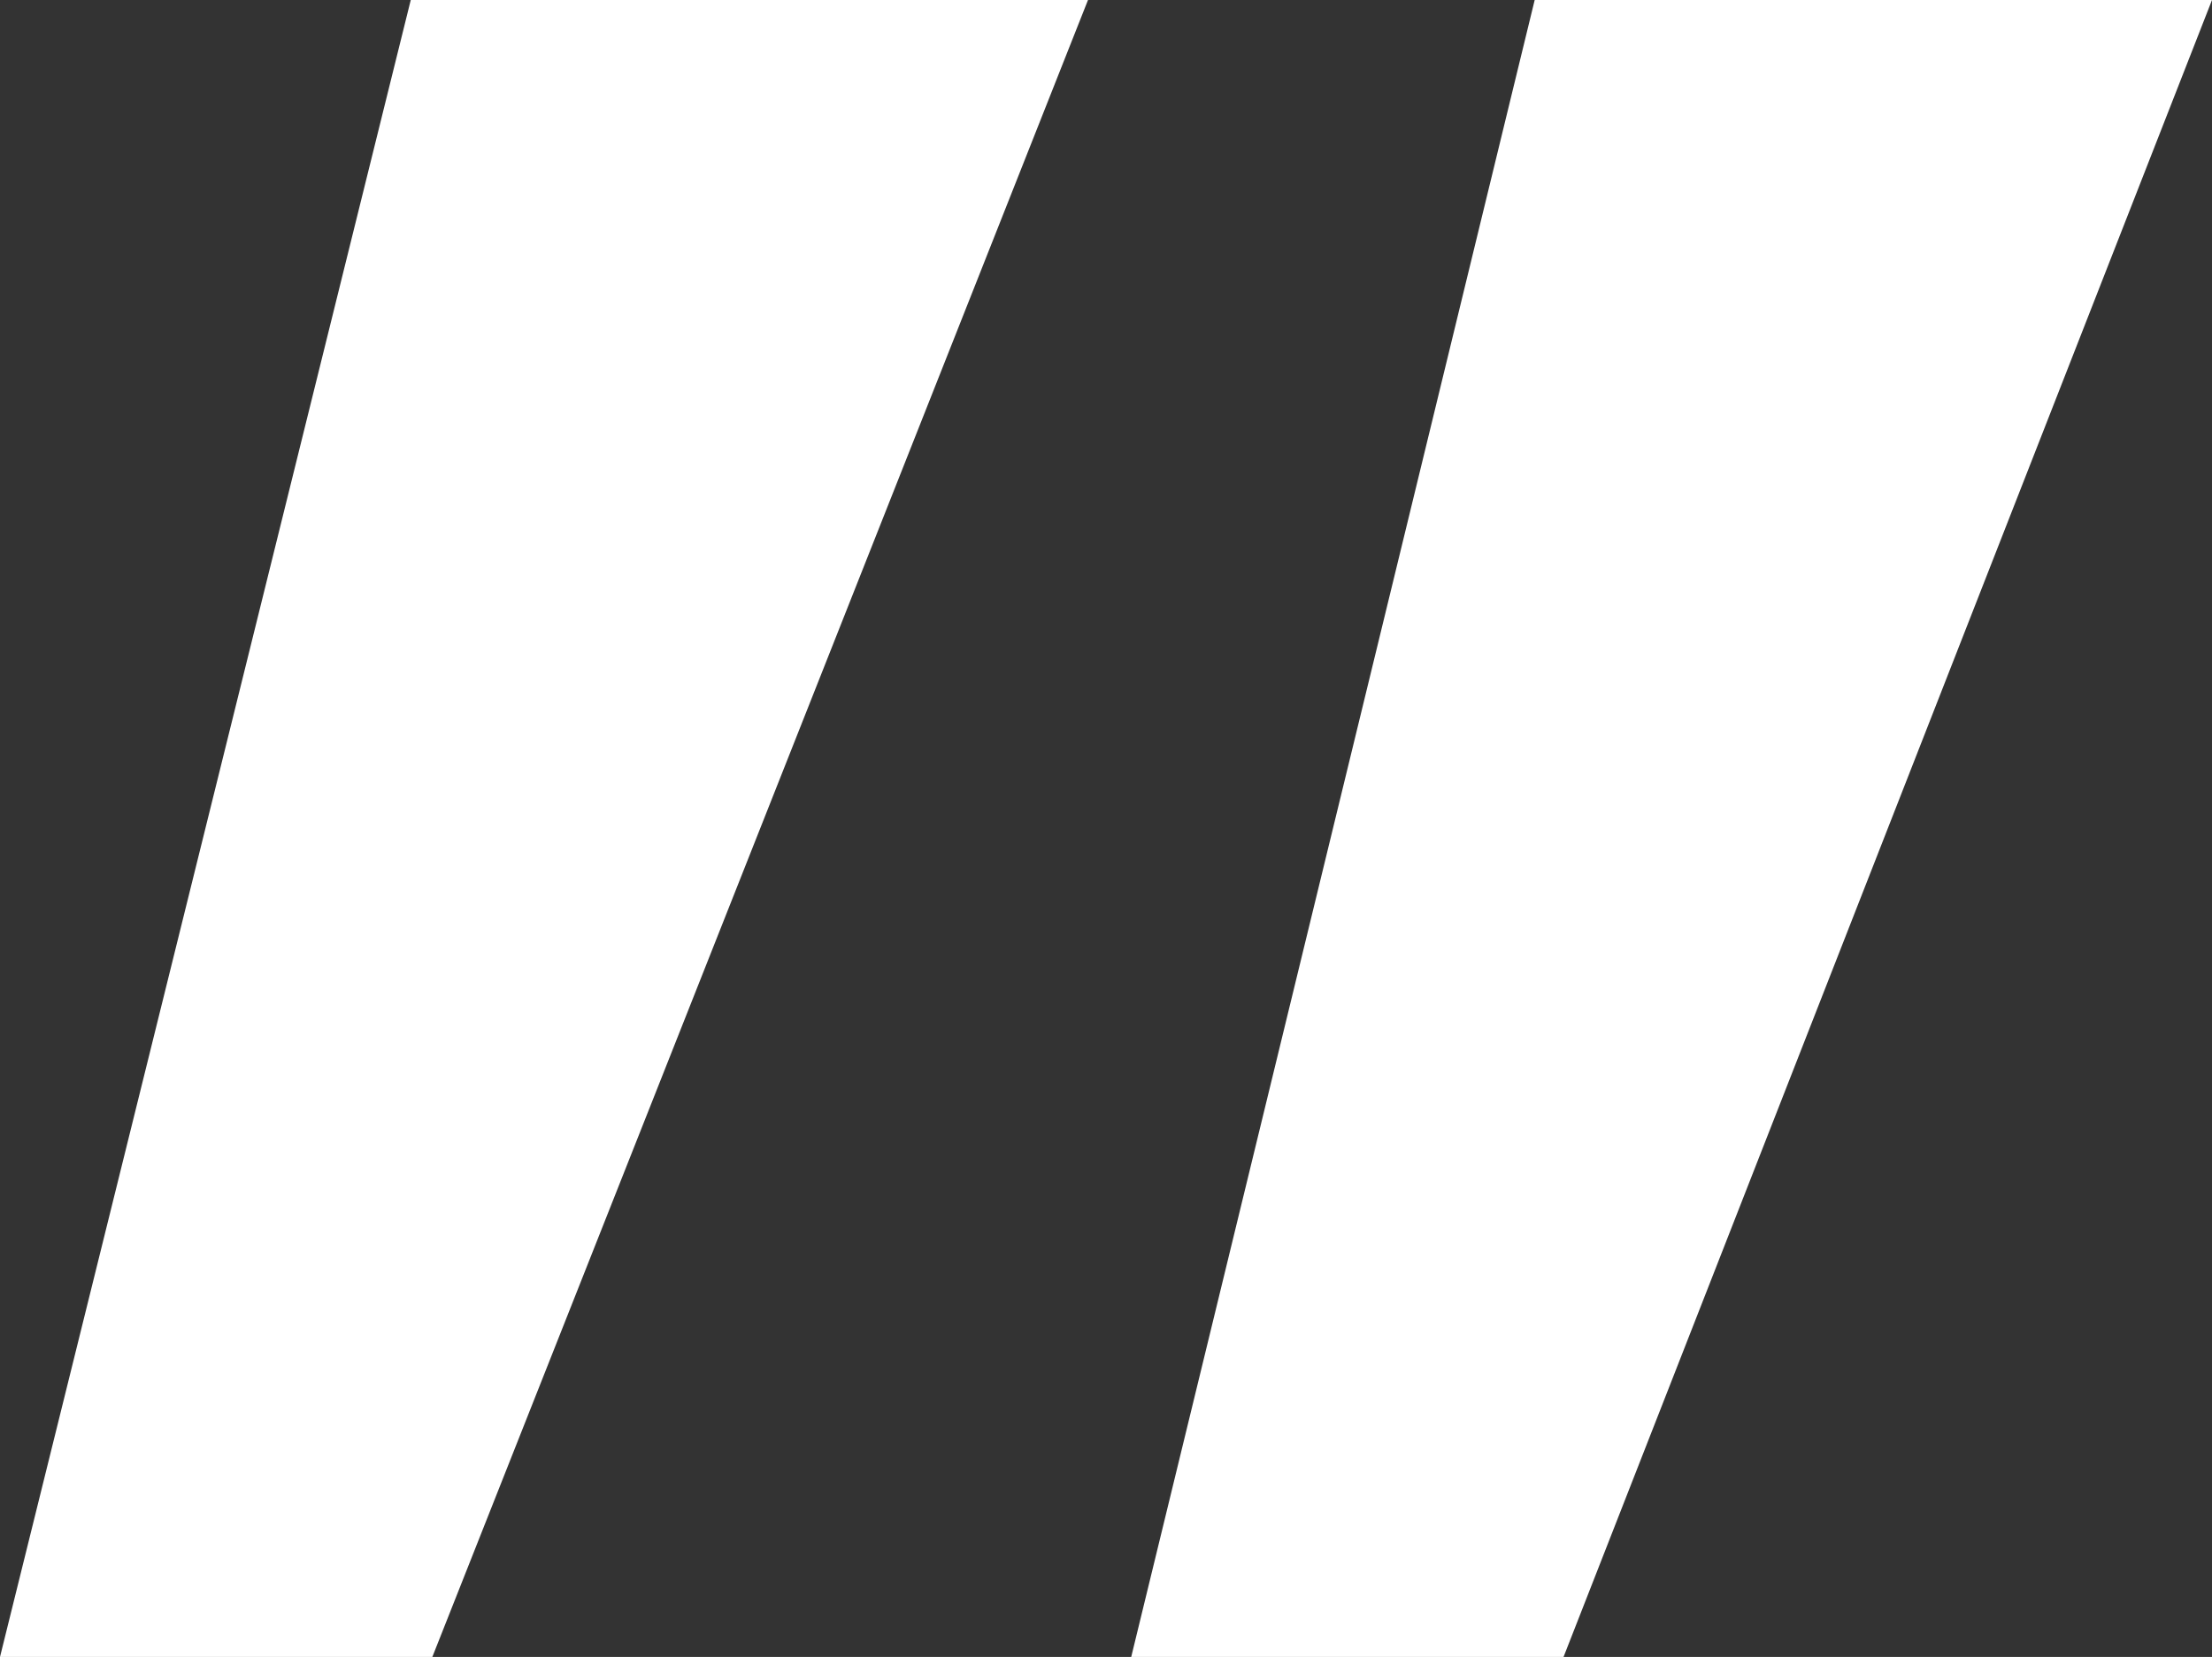 <?xml version="1.0" encoding="UTF-8"?>
<svg xmlns="http://www.w3.org/2000/svg" id="Capa_1" data-name="Capa 1" viewBox="0 0 309.7 232.02">
  <rect x="0" y="0" width="309.7" height="232.02" fill="#333333" stroke="none"/>
  <defs>
    <style>
      .cls-1 {
        fill: #fff;
        stroke-width: 0px;
      }
    </style>
  </defs>
  <path class="cls-1" d="M152.33,0L60.53,232.02H0L57.51,0h94.82ZM309.7,0l-90.79,232.02h-60.53L214.87,0h94.83Z"></path>
</svg>
